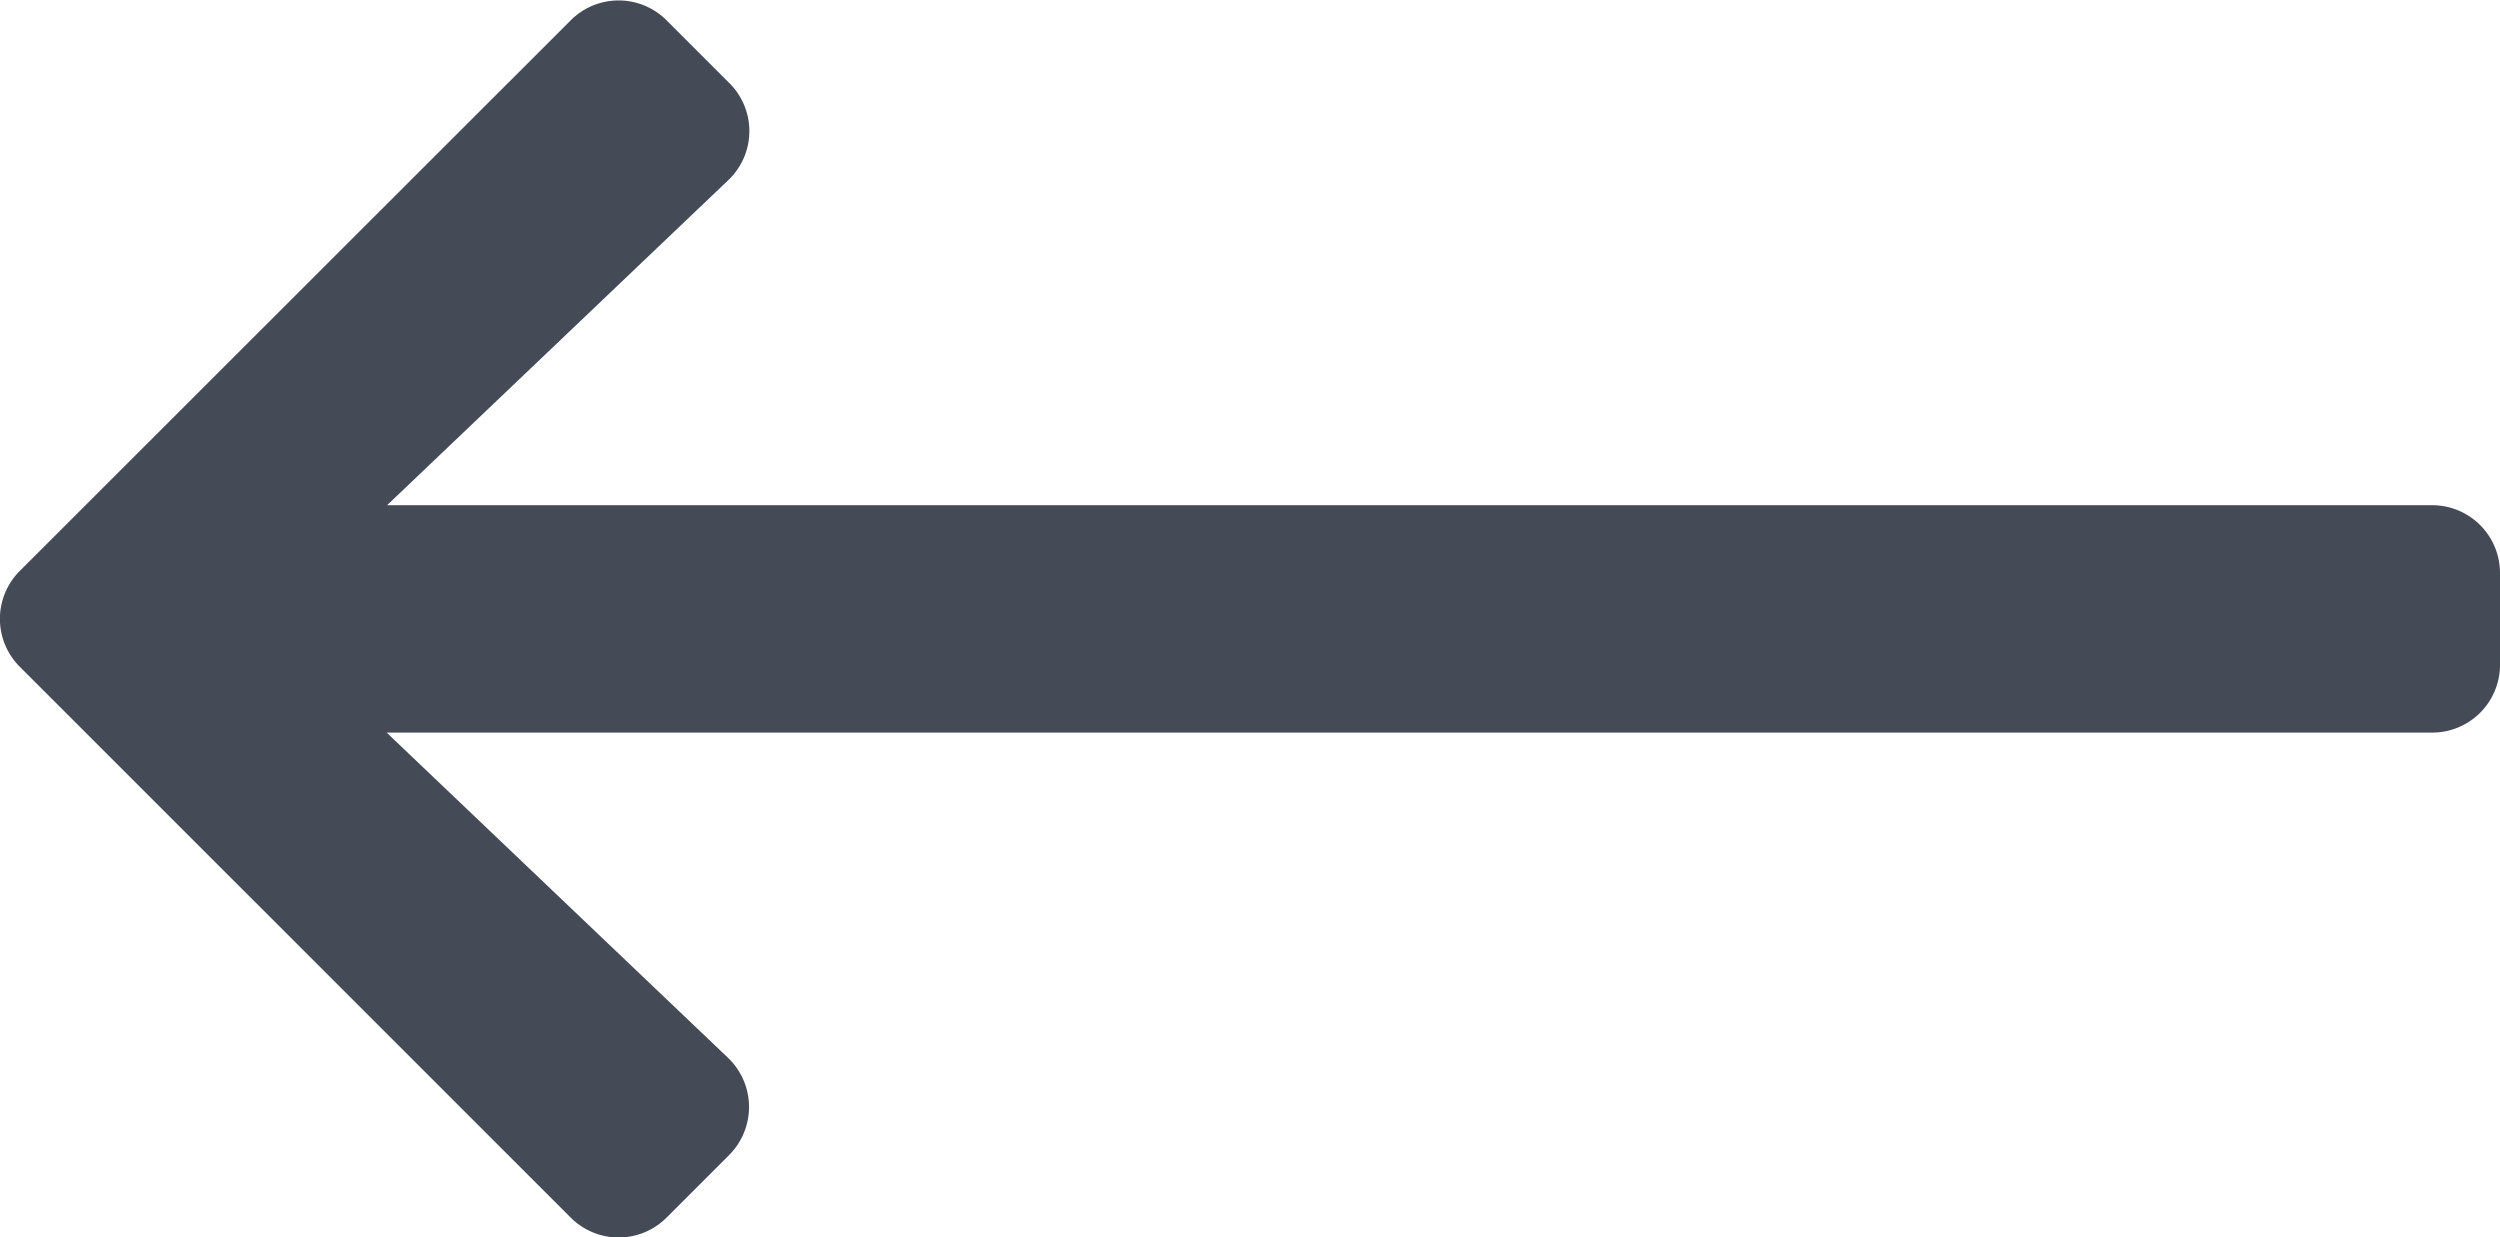 <svg xmlns="http://www.w3.org/2000/svg" width="24" height="11.875" viewBox="0 0 24 11.875">
  <path id="Icon_awesome-arrow-right" data-name="Icon awesome-arrow-right" d="M-61,3.443l-.6-.6a.65.65,0,0,0-.922,0l-5.287,5.284a.65.65,0,0,0,0,.922l5.287,5.286a.65.65,0,0,0,.922,0l.6-.6a.653.653,0,0,0-.011-.933l-3.277-3.122h19.631A.651.651,0,0,0-44,9.02V8.15a.651.651,0,0,0-.653-.653H-64.284l3.277-3.122A.649.649,0,0,0-61,3.443Z" transform="translate(68 -2.647)" fill="#454a57"/>
</svg>
